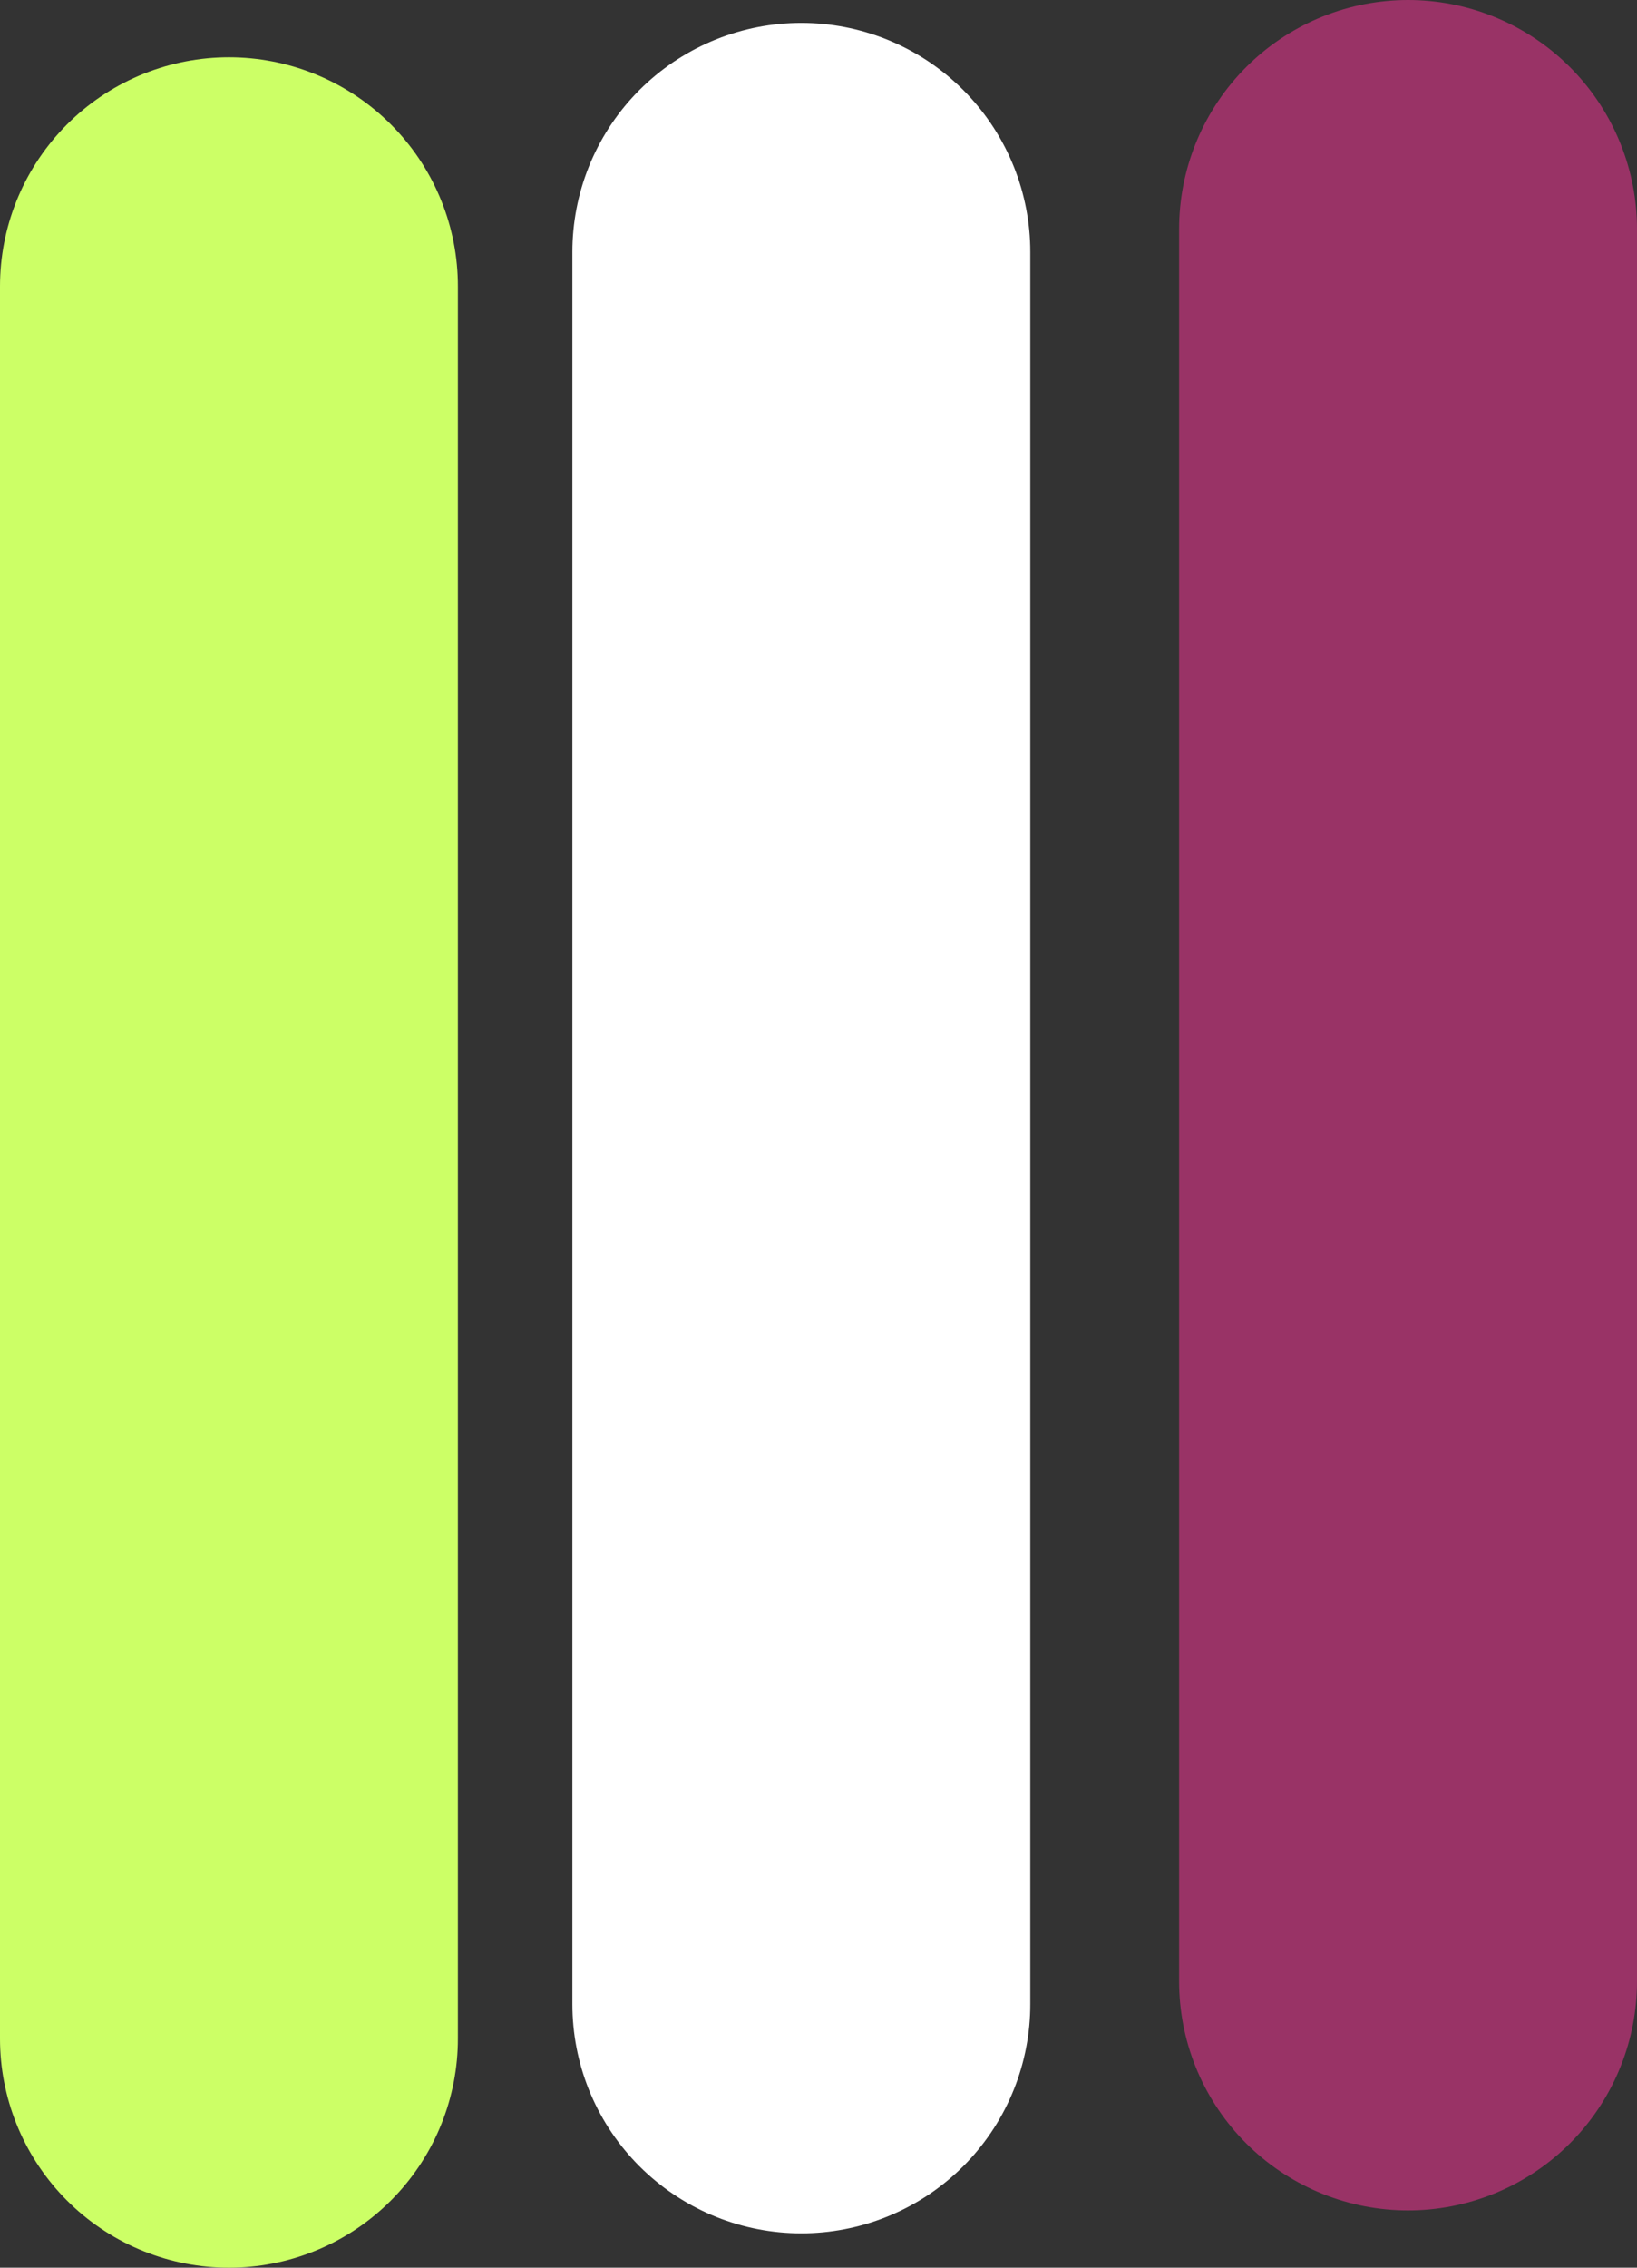 <?xml version="1.0" encoding="UTF-8" standalone="no"?>
<svg xmlns:xlink="http://www.w3.org/1999/xlink" height="9.9px" width="7.15px" xmlns="http://www.w3.org/2000/svg">
  <rect width="100%" height="100%" fill="#333333" stroke="none"/>
  <g transform="matrix(1.0, 0.0, 0.0, 1.0, -382.6, -269.85)">
    <path d="M383.6 271.1 L383.6 278.75" fill="none" stroke="#ccff66" stroke-linecap="round" stroke-linejoin="round" stroke-width="2.0"/>
    <path d="M386.1 270.95 L386.1 278.6" fill="none" stroke="#ffffff" stroke-linecap="round" stroke-linejoin="round" stroke-width="2.0"/>
    <path d="M388.75 270.85 L388.75 278.5" fill="none" stroke="#993366" stroke-linecap="round" stroke-linejoin="round" stroke-width="2.0"/>
  </g>
</svg>
